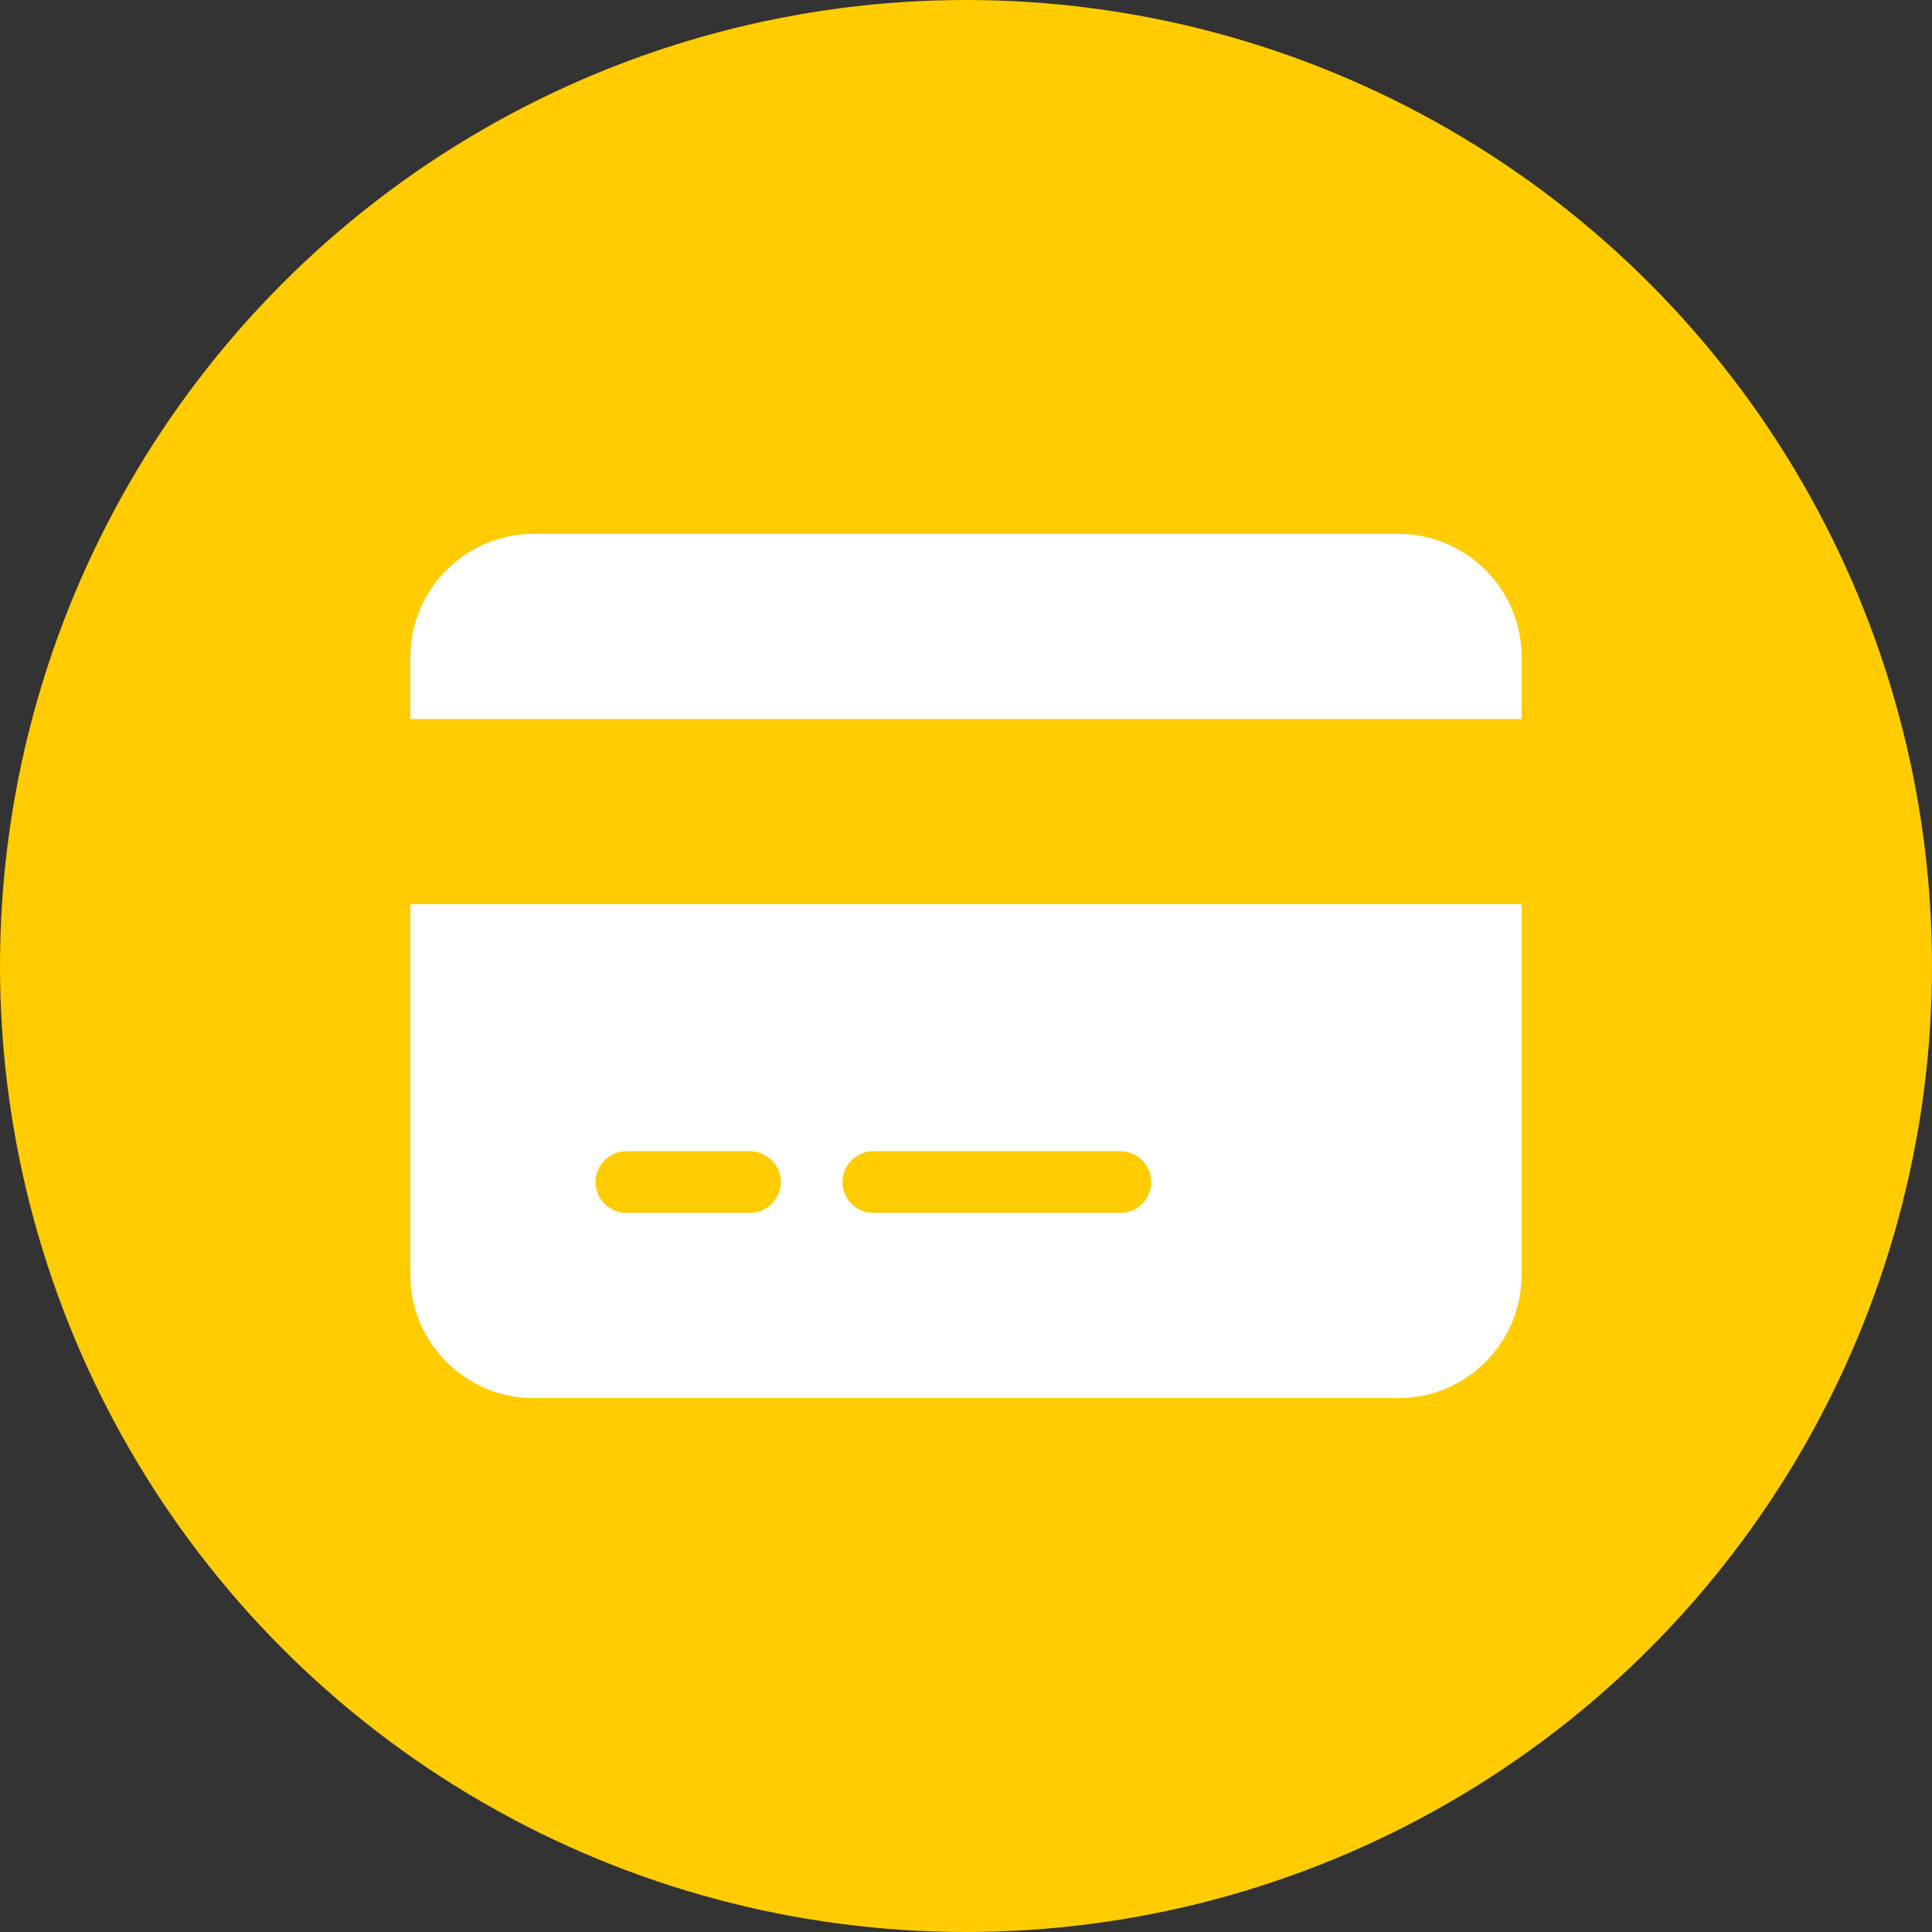 <?xml version="1.0" encoding="UTF-8"?> <svg xmlns="http://www.w3.org/2000/svg" xmlns:xlink="http://www.w3.org/1999/xlink" xml:space="preserve" width="76px" height="76px" version="1.1" shape-rendering="geometricPrecision" text-rendering="geometricPrecision" image-rendering="optimizeQuality" fill-rule="evenodd" clip-rule="evenodd" viewBox="0 0 7600000 7600000"><rect x="0" y="0" width="7600000" height="7600000" fill="#333333" stroke="none"/> <g id="Layer_x0020_1">  <circle fill="#FFCC00" cx="3800000" cy="3800000" r="3800006"></circle> <path fill="white" d="M5499978 2100022c267995,0 485793,217325 485793,485674l0 242837 -4371542 0 0 -242837c0,-268349 217444,-485674 485793,-485674l3399956 0zm485793 2914282c0,267877 -217798,485674 -485793,485674l-3399956 0c-268349,0 -485793,-217797 -485793,-485674l0 -1457141 4371542 0 0 1457141zm-3521494 -485674c-66851,0 -121536,54685 -121536,121418 0,66733 54685,121419 121536,121419l485675 0c66733,0 121537,-54686 121537,-121419 0,-66733 -54804,-121418 -121537,-121418l-485675 0zm971467 242837l971467 0c66733,0 121300,-54686 121300,-121419 0,-66733 -54567,-121418 -121300,-121418l-971467 0c-66851,0 -121536,54685 -121536,121418 0,66733 54685,121419 121536,121419z"></path> </g> </svg> 